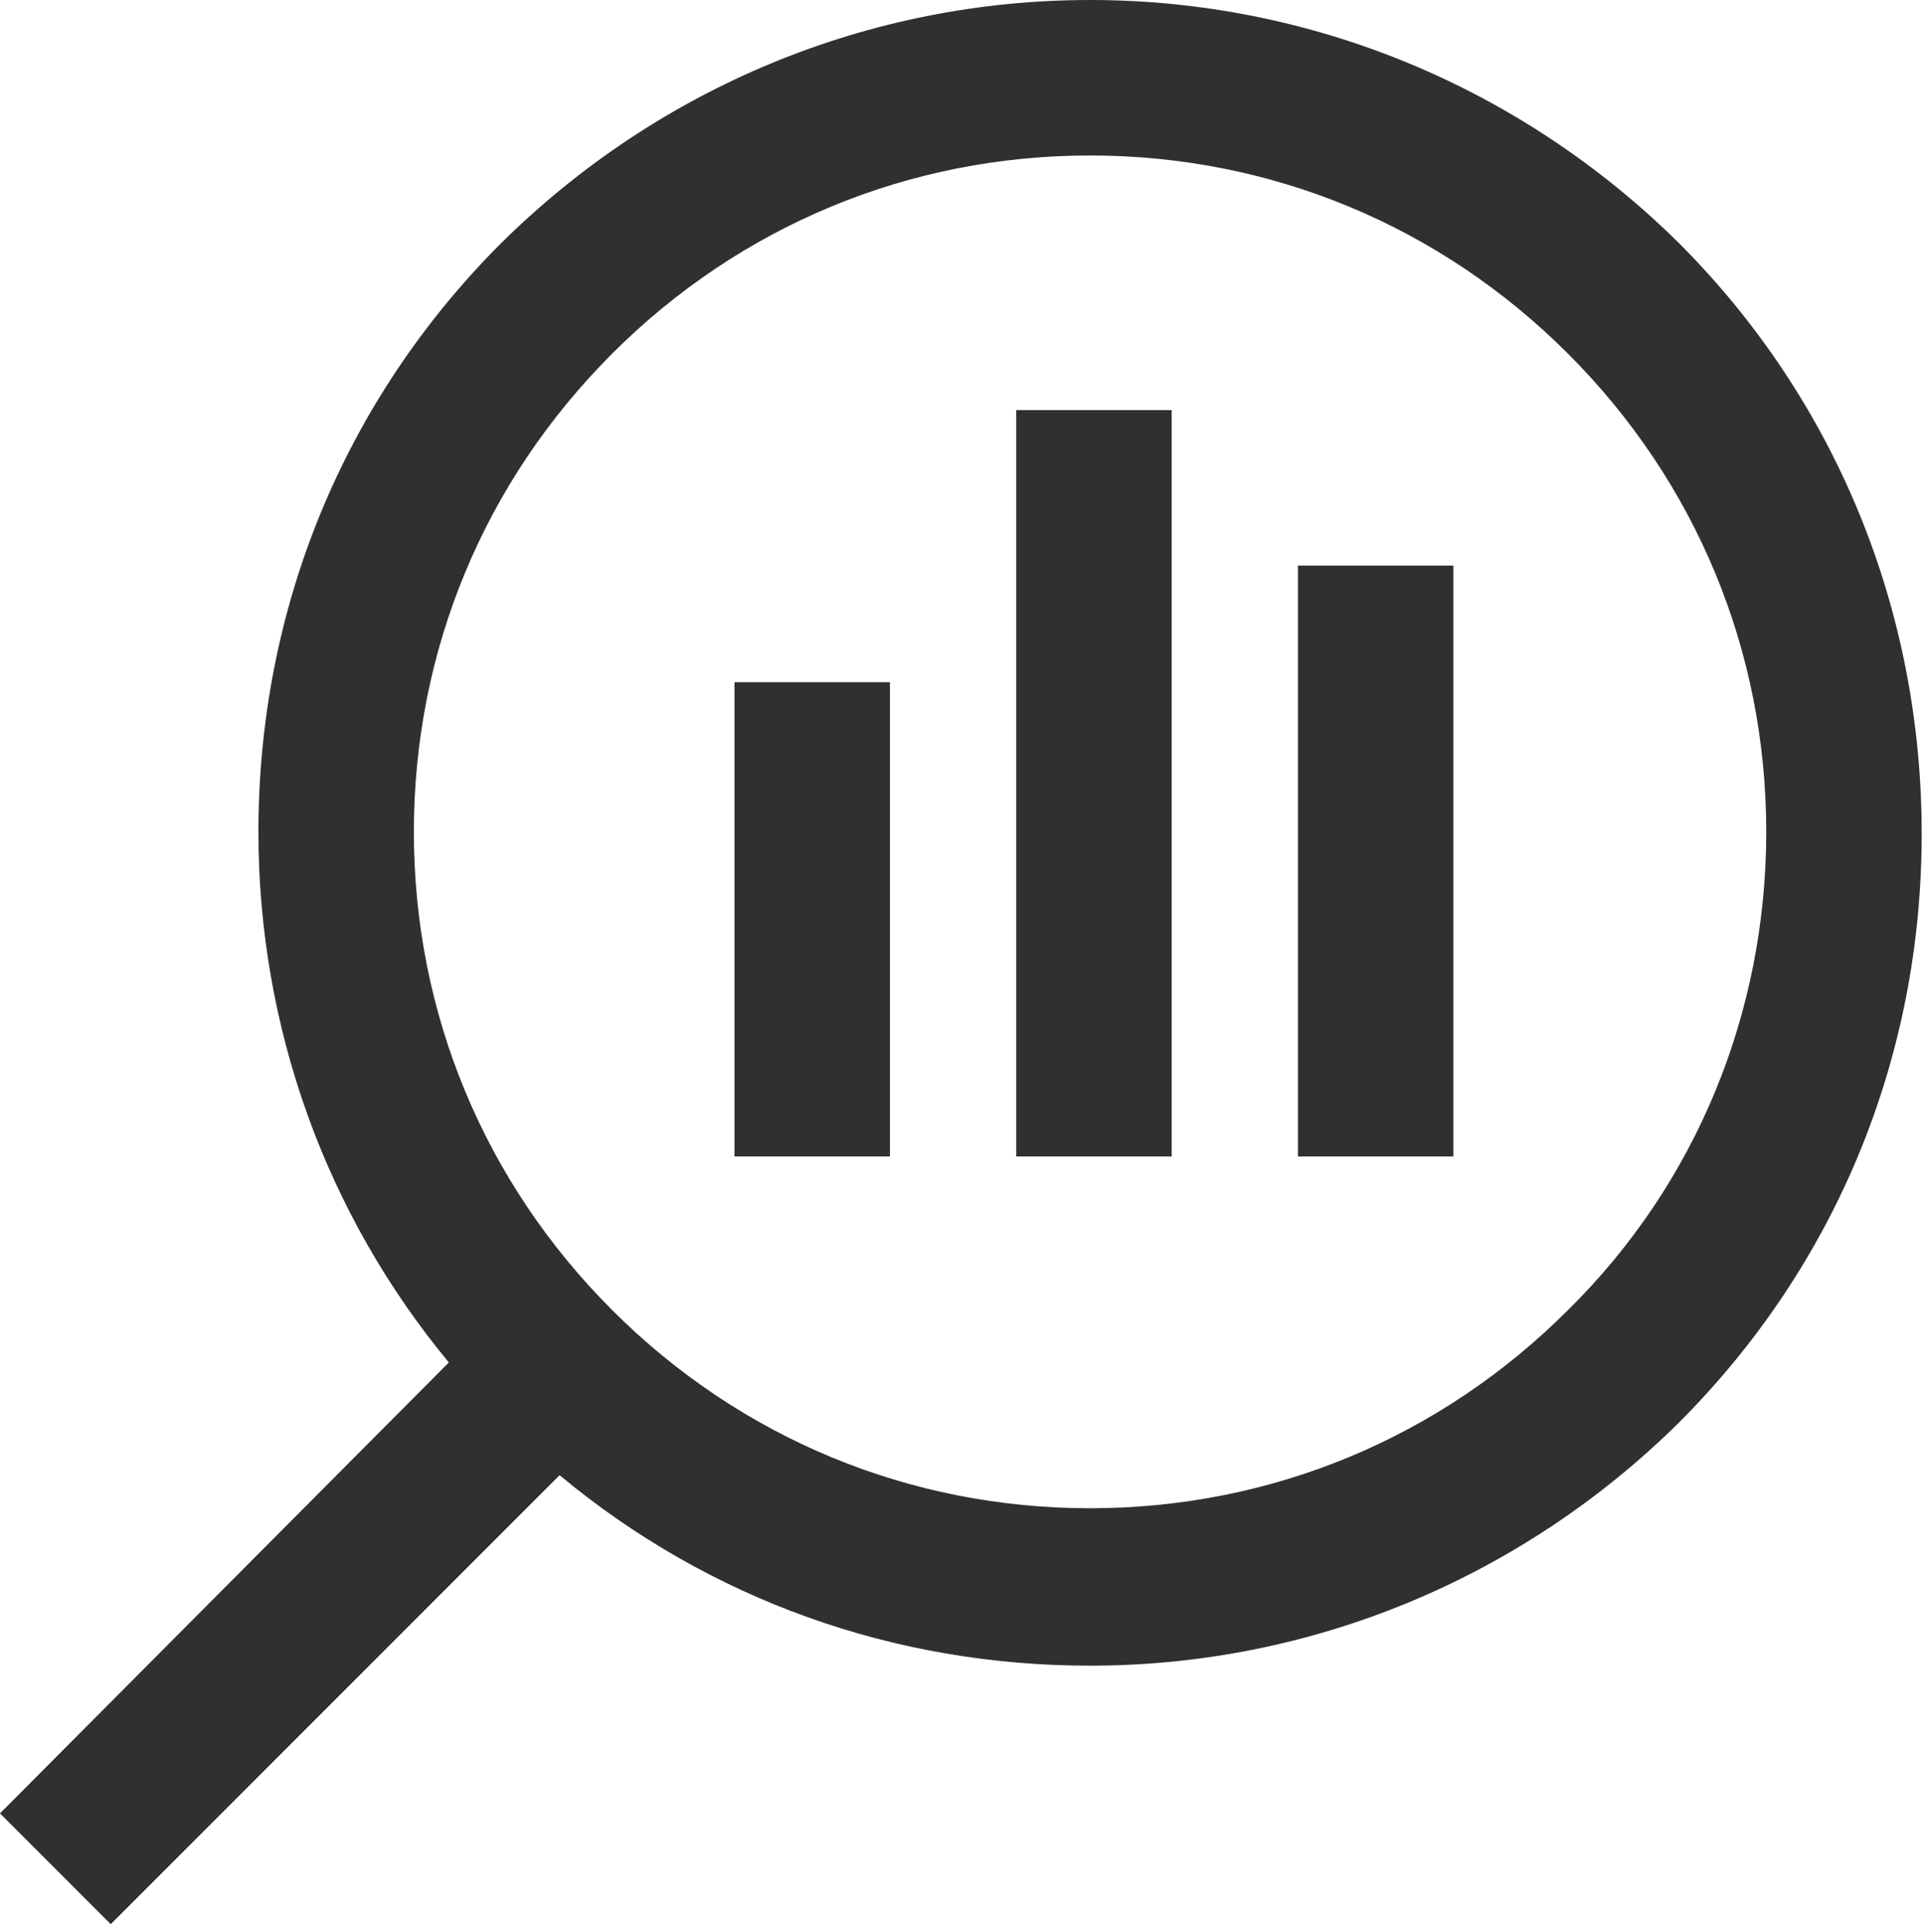 <?xml version="1.0" encoding="UTF-8"?> <svg xmlns="http://www.w3.org/2000/svg" width="227" height="228" viewBox="0 0 227 228" fill="none"> <path d="M198.174 28.671C179.595 10.322 154.824 0 128.676 0C102.528 0 77.756 10.322 59.177 28.671C40.598 47.25 30.506 71.792 30.506 98.17C30.506 121.336 38.534 143.355 52.984 160.787L0 214.001L13.074 227.075L66.058 174.091C83.719 188.77 105.509 196.569 128.676 196.569C154.824 196.569 179.595 186.247 198.174 167.898C216.753 149.319 226.845 124.776 226.845 98.399C226.845 72.022 216.753 47.25 198.174 28.671ZM185.1 154.594C169.962 169.733 150.007 177.99 128.676 177.99C107.344 177.99 87.389 169.733 72.251 154.594C57.113 139.456 48.855 119.501 48.855 98.17C48.855 76.838 57.113 56.883 72.251 41.745C87.389 26.607 107.344 18.349 128.676 18.349C150.007 18.349 169.962 26.607 185.1 41.745C200.239 56.883 208.496 76.838 208.496 98.17C208.496 119.501 200.239 139.685 185.1 154.594Z" fill="#303030"></path> <path d="M105.051 80.508H86.701V136.474H105.051V80.508Z" fill="#303030"></path> <path d="M138.309 48.397H119.96V136.474H138.309V48.397Z" fill="#303030"></path> <path d="M171.567 66.746H153.218V136.474H171.567V66.746Z" fill="#303030"></path> </svg> 